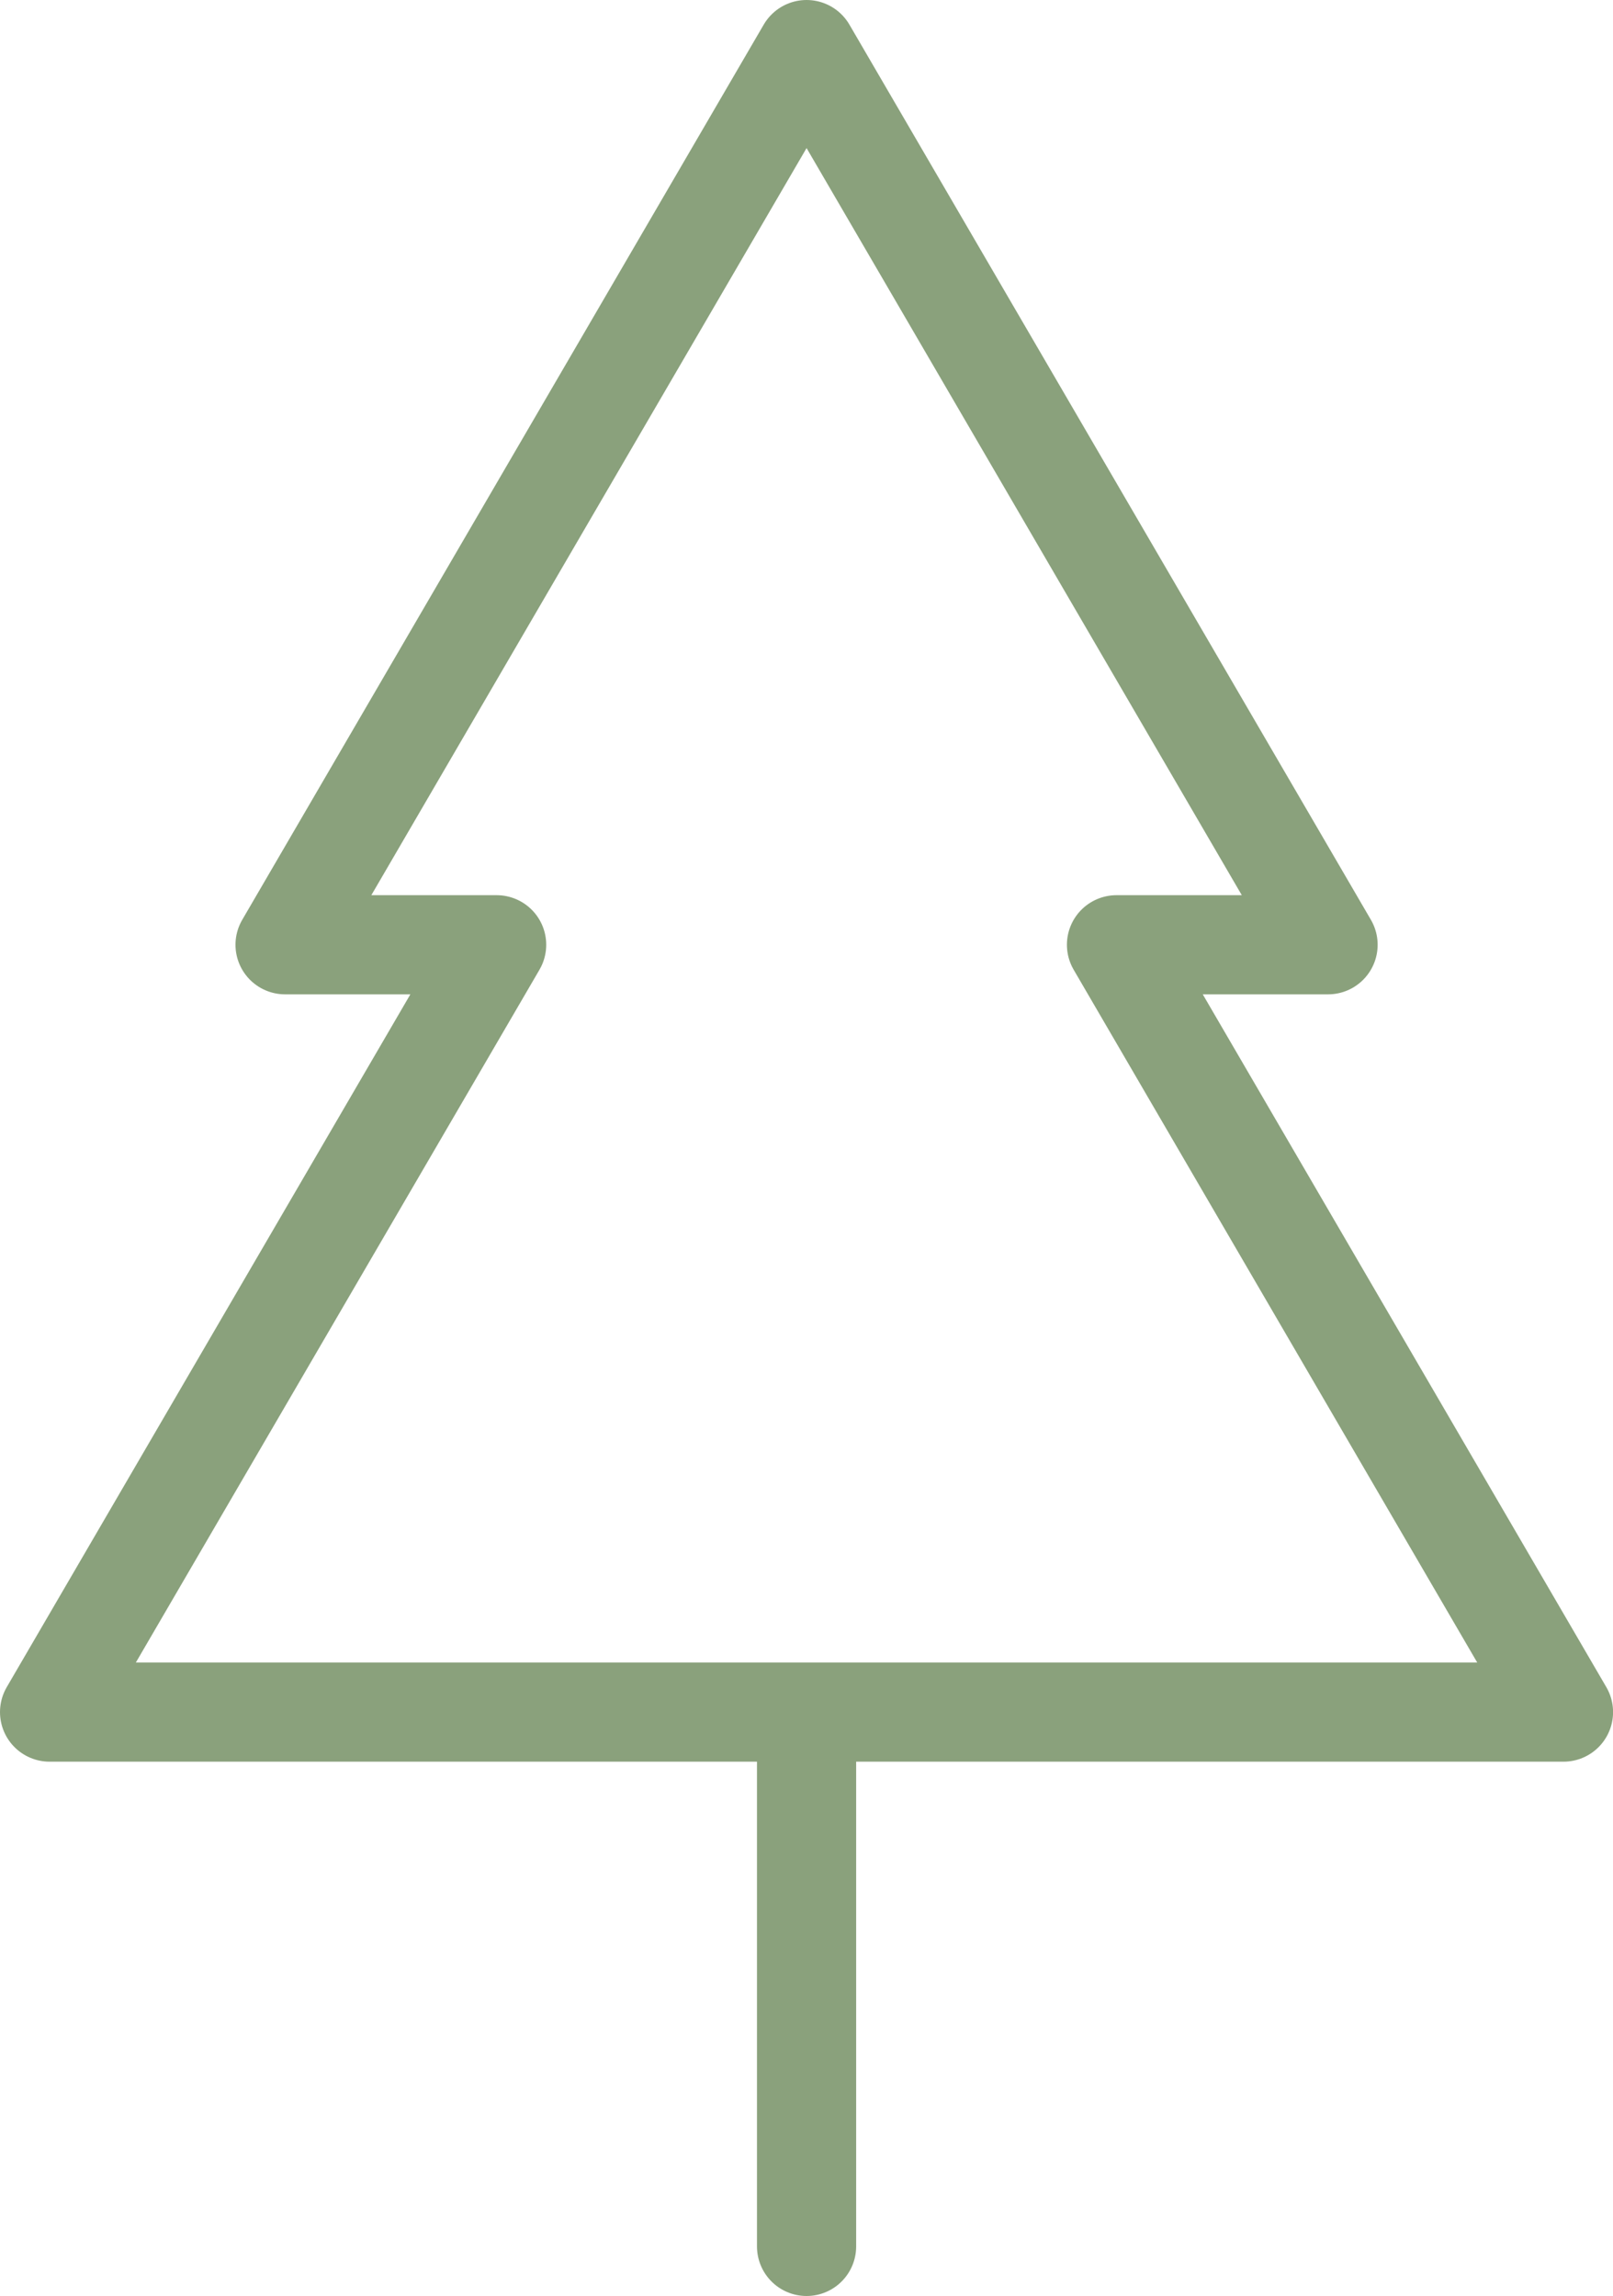 <svg xmlns="http://www.w3.org/2000/svg" width="24.398" height="34.733" viewBox="0 0 24.398 34.733"><path data-name="Tracé 70" d="M12.2 25.9v8.083m0-8.083h11.449l-6.761-11.608h3.2L12.2.75 4.312 14.292h3.2L.75 25.9z" fill="none" stroke="#8aa17c" stroke-linecap="round" stroke-linejoin="round" stroke-width="1.5"/></svg>